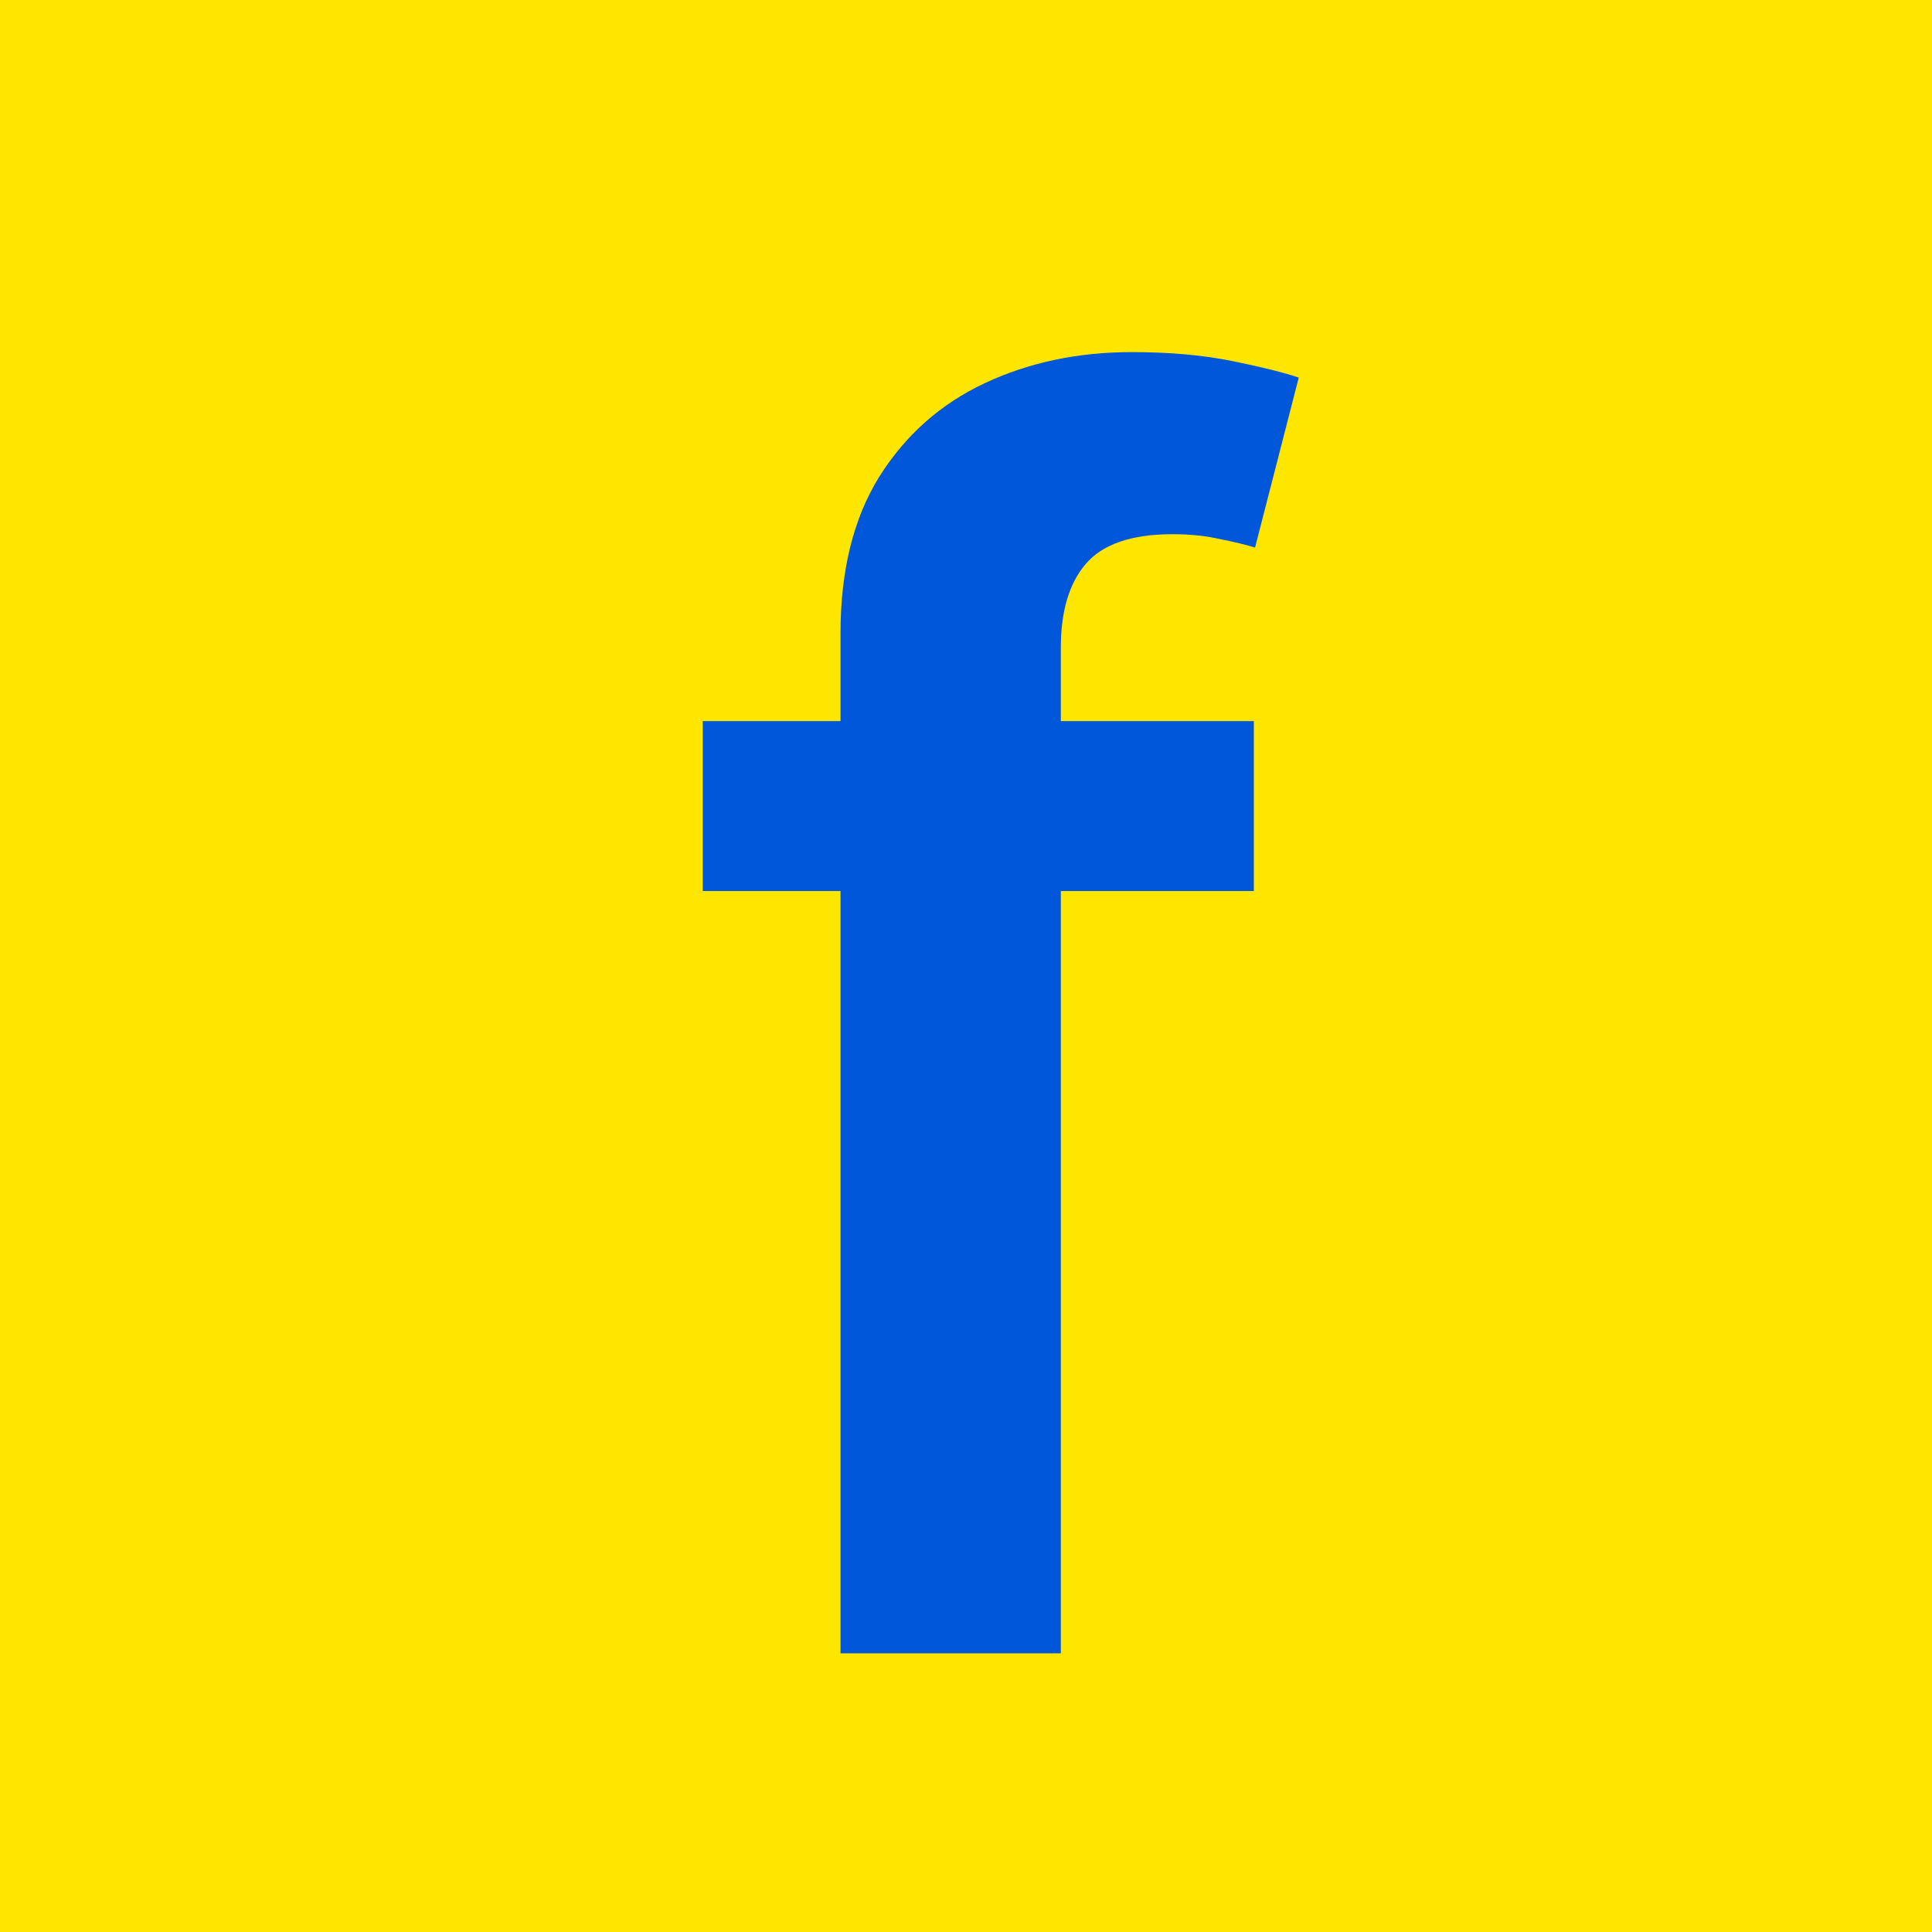 <?xml version="1.0" encoding="UTF-8"?> <svg xmlns="http://www.w3.org/2000/svg" width="104" height="104" viewBox="0 0 104 104" fill="none"> <rect width="104" height="104" fill="#FFE600"></rect> <path d="M67.494 38.818V47.966H37.83V38.818H67.494ZM45.246 89V34.081C45.246 30.705 45.943 27.895 47.337 25.652C48.752 23.409 50.647 21.732 53.021 20.621C55.395 19.51 58.031 18.954 60.928 18.954C62.975 18.954 64.794 19.118 66.383 19.445C67.974 19.771 69.15 20.065 69.912 20.327L67.56 29.474C67.059 29.322 66.427 29.169 65.665 29.017C64.903 28.843 64.053 28.756 63.117 28.756C60.917 28.756 59.359 29.289 58.445 30.357C57.552 31.402 57.105 32.905 57.105 34.865V89H45.246Z" fill="#0057D9"></path> </svg> 